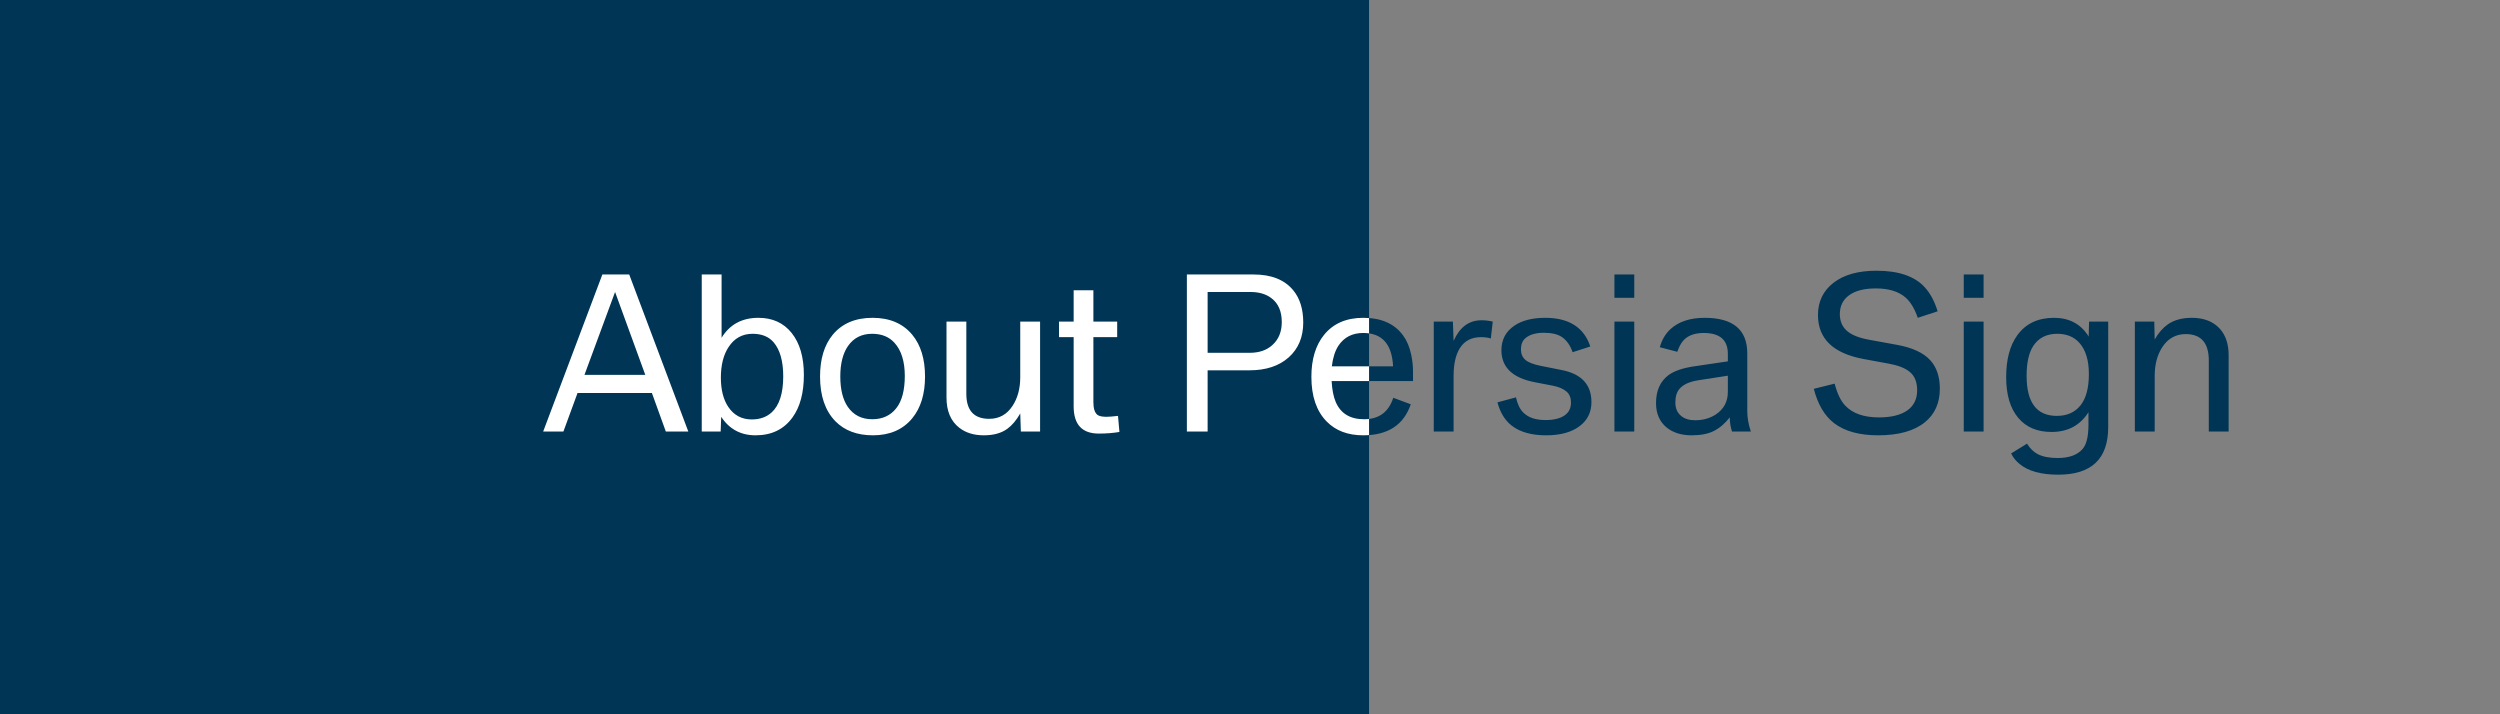 <svg width="336" height="96" viewBox="0 0 336 96" fill="none" xmlns="http://www.w3.org/2000/svg">
<rect x="0" y="0" width="336" height="96" fill="#808080" stroke="none"/>
<rect width="184" height="96" fill="#003556"/>
<path d="M73 58L80.957 36.891H84.566L92.51 58H89.488L87.615 52.818H77.621L75.721 58H73ZM78.551 50.385H86.727L82.666 39.242L78.551 50.385ZM96.926 56.018L96.857 58H94.314V36.891H96.981V45.395C98.074 43.608 99.724 42.715 101.93 42.715C103.826 42.715 105.316 43.394 106.4 44.752C107.494 46.119 108.041 47.997 108.041 50.385C108.041 52.782 107.535 54.682 106.523 56.086C105.366 57.699 103.707 58.506 101.547 58.506C99.56 58.506 98.019 57.676 96.926 56.018ZM101.15 44.861C99.774 44.861 98.699 45.454 97.924 46.639C97.231 47.687 96.885 49.059 96.885 50.754C96.885 52.385 97.217 53.698 97.883 54.691C98.639 55.812 99.692 56.373 101.041 56.373C102.126 56.373 103.014 56.059 103.707 55.43C104.746 54.482 105.266 52.864 105.266 50.576C105.266 48.544 104.837 47.022 103.98 46.01C103.324 45.244 102.381 44.861 101.15 44.861ZM117.27 42.715C119.566 42.715 121.344 43.471 122.602 44.984C123.75 46.37 124.324 48.243 124.324 50.603C124.324 52.955 123.75 54.828 122.602 56.223C121.344 57.745 119.585 58.506 117.324 58.506C115.201 58.506 113.519 57.877 112.279 56.619C110.903 55.206 110.215 53.201 110.215 50.603C110.215 48.243 110.785 46.37 111.924 44.984C113.182 43.471 114.964 42.715 117.27 42.715ZM117.215 44.861C115.811 44.861 114.727 45.413 113.961 46.516C113.277 47.518 112.936 48.881 112.936 50.603C112.936 52.353 113.277 53.721 113.961 54.705C114.727 55.799 115.816 56.346 117.229 56.346C118.605 56.346 119.68 55.853 120.455 54.869C121.221 53.903 121.604 52.454 121.604 50.522C121.604 48.58 121.143 47.099 120.223 46.078C119.493 45.267 118.491 44.861 117.215 44.861ZM127.209 43.221H129.875V52.928C129.875 55.17 130.9 56.291 132.951 56.291C134.282 56.291 135.326 55.712 136.082 54.555C136.775 53.507 137.121 52.217 137.121 50.685V43.221H139.787V58H137.203L137.121 55.566C136.611 56.469 136.032 57.157 135.385 57.631C134.583 58.214 133.53 58.506 132.227 58.506C130.896 58.506 129.798 58.169 128.932 57.494C127.783 56.601 127.209 55.247 127.209 53.434V43.221ZM144.299 45.312H142.33V43.221H144.299V39.01H146.951V43.221H150.15V45.312H146.951V54.049C146.951 54.906 147.133 55.475 147.498 55.758C147.726 55.931 148.127 56.018 148.701 56.018C149.038 56.018 149.558 55.977 150.26 55.895L150.451 58.055C149.622 58.2 148.697 58.273 147.676 58.273C145.424 58.273 144.299 57.052 144.299 54.609V45.312ZM159.516 58V36.891H168.498C170.886 36.891 172.663 37.606 173.83 39.037C174.714 40.122 175.156 41.557 175.156 43.344C175.156 45.303 174.505 46.867 173.201 48.033C171.898 49.191 170.143 49.77 167.938 49.77H162.305V58H159.516ZM162.305 47.418H167.965C169.223 47.418 170.234 47.072 171 46.379C171.848 45.622 172.271 44.592 172.271 43.289C172.271 41.84 171.802 40.764 170.863 40.062C170.143 39.516 169.204 39.242 168.047 39.242H162.305V47.418ZM189.908 51.219H178.971C179.035 52.376 179.217 53.31 179.518 54.022C180.183 55.571 181.454 56.346 183.332 56.346C185.328 56.346 186.636 55.384 187.256 53.461L189.607 54.336C188.66 57.116 186.527 58.506 183.209 58.506C181.158 58.506 179.527 57.891 178.314 56.66C176.938 55.266 176.25 53.26 176.25 50.645C176.25 48.284 176.82 46.402 177.959 44.998C179.199 43.476 180.953 42.715 183.223 42.715C185.647 42.715 187.434 43.508 188.582 45.094C189.074 45.759 189.434 46.611 189.662 47.65C189.826 48.416 189.908 49.168 189.908 49.906V51.219ZM178.998 49.236H187.229C187.083 46.247 185.747 44.752 183.223 44.752C181.755 44.752 180.643 45.322 179.887 46.461C179.431 47.154 179.135 48.079 178.998 49.236ZM192.697 58V43.221H195.268L195.363 45.818C196.184 43.968 197.432 43.043 199.109 43.043C199.629 43.043 200.135 43.102 200.627 43.221L200.367 45.49C199.975 45.372 199.538 45.312 199.055 45.312C197.77 45.312 196.817 45.809 196.197 46.803C195.641 47.696 195.363 48.935 195.363 50.522V58H192.697ZM201.256 54.076L203.744 53.406C203.945 54.309 204.273 54.988 204.729 55.443C205.394 56.118 206.387 56.455 207.709 56.455C208.812 56.455 209.664 56.25 210.266 55.84C210.849 55.439 211.141 54.865 211.141 54.117C211.141 53.461 210.94 52.964 210.539 52.627C210.111 52.253 209.491 51.989 208.68 51.834L206.273 51.369C203.284 50.795 201.789 49.359 201.789 47.062C201.789 45.65 202.377 44.547 203.553 43.754C204.583 43.061 205.959 42.715 207.682 42.715C210.863 42.715 212.882 44 213.738 46.57L211.359 47.336C211.04 46.415 210.562 45.736 209.924 45.299C209.359 44.916 208.552 44.725 207.504 44.725C206.392 44.725 205.553 44.975 204.988 45.477C204.605 45.823 204.414 46.315 204.414 46.953C204.414 47.546 204.61 48.015 205.002 48.361C205.394 48.699 206.059 48.963 206.998 49.154L209.938 49.742C212.572 50.271 213.889 51.706 213.889 54.049C213.889 55.37 213.383 56.428 212.371 57.221C211.277 58.078 209.755 58.506 207.805 58.506C205.845 58.506 204.309 58.078 203.197 57.221C202.277 56.519 201.63 55.471 201.256 54.076ZM216.979 58V43.221H219.645V58H216.979ZM216.979 40.022V36.891H219.645V40.022H216.979ZM232.223 48.566V47.555C232.223 45.686 231.143 44.752 228.982 44.752C227.697 44.752 226.754 45.126 226.152 45.873C225.87 46.228 225.628 46.698 225.428 47.281L223.076 46.666C223.359 45.663 223.837 44.852 224.512 44.232C225.615 43.221 227.146 42.715 229.105 42.715C232.924 42.715 234.834 44.31 234.834 47.5V55.252C234.834 56.118 234.993 57.034 235.312 58H232.783C232.592 57.435 232.492 56.801 232.482 56.1C231.799 56.956 231.07 57.572 230.295 57.945C229.538 58.319 228.563 58.506 227.369 58.506C225.975 58.506 224.844 58.15 223.979 57.44C223.04 56.665 222.57 55.575 222.57 54.172C222.57 52.504 223.131 51.251 224.252 50.412C225.008 49.856 226.152 49.464 227.684 49.236L232.223 48.566ZM232.223 50.494L228.244 51.109C227.068 51.292 226.23 51.675 225.729 52.258C225.355 52.686 225.168 53.297 225.168 54.09C225.168 54.865 225.419 55.462 225.92 55.881C226.385 56.282 227.023 56.482 227.834 56.482C228.873 56.482 229.789 56.227 230.582 55.717C231.676 54.997 232.223 53.985 232.223 52.682V50.494ZM243.775 52.258L246.578 51.56C246.915 52.873 247.38 53.848 247.973 54.486C248.975 55.562 250.493 56.1 252.525 56.1C254.212 56.1 255.506 55.772 256.408 55.115C257.247 54.486 257.666 53.598 257.666 52.449C257.666 51.328 257.32 50.494 256.627 49.947C256.016 49.455 255.077 49.095 253.811 48.867L250.475 48.252C246.382 47.495 244.336 45.527 244.336 42.346C244.336 40.532 245.029 39.087 246.414 38.012C247.809 36.927 249.736 36.385 252.197 36.385C255.178 36.385 257.342 37.128 258.691 38.613C259.439 39.434 260.013 40.509 260.414 41.84L257.748 42.715C257.338 41.521 256.809 40.628 256.162 40.035C255.223 39.188 253.874 38.764 252.115 38.764C250.548 38.764 249.344 39.074 248.506 39.693C247.686 40.295 247.275 41.133 247.275 42.209C247.275 43.13 247.576 43.868 248.178 44.424C248.807 44.998 249.805 45.408 251.172 45.654L254.986 46.352C257.028 46.725 258.509 47.413 259.43 48.416C260.286 49.364 260.715 50.635 260.715 52.23C260.715 54.145 260.054 55.644 258.732 56.728C257.292 57.913 255.191 58.506 252.43 58.506C249.905 58.506 247.932 57.964 246.51 56.879C245.225 55.895 244.313 54.354 243.775 52.258ZM263.928 58V43.221H266.594V58H263.928ZM263.928 40.022V36.891H266.594V40.022H263.928ZM270.299 60.94L272.432 59.627C272.833 60.274 273.311 60.743 273.867 61.035C274.542 61.382 275.435 61.555 276.547 61.555C278.115 61.555 279.245 61.135 279.938 60.297C280.439 59.686 280.689 58.611 280.689 57.07V55.402C279.568 57.171 277.914 58.055 275.727 58.055C273.812 58.055 272.327 57.43 271.27 56.182C270.176 54.897 269.629 53.069 269.629 50.699C269.629 48.311 270.126 46.434 271.119 45.066C272.249 43.499 273.895 42.715 276.055 42.715C278.124 42.715 279.678 43.553 280.717 45.23L280.771 43.221H283.342V57.412C283.342 61.669 281.104 63.797 276.629 63.797C274.323 63.797 272.591 63.318 271.434 62.361C270.914 61.933 270.536 61.459 270.299 60.94ZM276.492 44.861C275.061 44.861 273.986 45.408 273.266 46.502C272.673 47.413 272.377 48.753 272.377 50.522C272.377 54.103 273.73 55.895 276.438 55.895C277.814 55.895 278.88 55.416 279.637 54.459C280.375 53.52 280.744 52.121 280.744 50.262C280.744 48.421 280.316 47.022 279.459 46.065C278.73 45.262 277.741 44.861 276.492 44.861ZM286.924 58V43.221H289.535L289.59 45.627C290.091 44.743 290.688 44.059 291.381 43.576C292.219 43.002 293.286 42.715 294.58 42.715C296.212 42.715 297.474 43.212 298.367 44.205C299.142 45.08 299.529 46.26 299.529 47.746V58H296.863V48.457C296.863 46.087 295.829 44.902 293.76 44.902C292.429 44.902 291.381 45.486 290.615 46.652C289.932 47.7 289.59 48.999 289.59 50.549V58H286.924Z" fill="#003556"/>
<g clip-path="url(#clip0_1077_806)">
<path d="M73 58L80.957 36.891H84.566L92.51 58H89.488L87.615 52.818H77.621L75.721 58H73ZM78.551 50.385H86.727L82.666 39.242L78.551 50.385ZM96.926 56.018L96.857 58H94.314V36.891H96.981V45.395C98.074 43.608 99.724 42.715 101.93 42.715C103.826 42.715 105.316 43.394 106.4 44.752C107.494 46.119 108.041 47.997 108.041 50.385C108.041 52.782 107.535 54.682 106.523 56.086C105.366 57.699 103.707 58.506 101.547 58.506C99.56 58.506 98.019 57.676 96.926 56.018ZM101.15 44.861C99.774 44.861 98.699 45.454 97.924 46.639C97.231 47.687 96.885 49.059 96.885 50.754C96.885 52.385 97.217 53.698 97.883 54.691C98.639 55.812 99.692 56.373 101.041 56.373C102.126 56.373 103.014 56.059 103.707 55.43C104.746 54.482 105.266 52.864 105.266 50.576C105.266 48.544 104.837 47.022 103.98 46.01C103.324 45.244 102.381 44.861 101.15 44.861ZM117.27 42.715C119.566 42.715 121.344 43.471 122.602 44.984C123.75 46.37 124.324 48.243 124.324 50.603C124.324 52.955 123.75 54.828 122.602 56.223C121.344 57.745 119.585 58.506 117.324 58.506C115.201 58.506 113.519 57.877 112.279 56.619C110.903 55.206 110.215 53.201 110.215 50.603C110.215 48.243 110.785 46.37 111.924 44.984C113.182 43.471 114.964 42.715 117.27 42.715ZM117.215 44.861C115.811 44.861 114.727 45.413 113.961 46.516C113.277 47.518 112.936 48.881 112.936 50.603C112.936 52.353 113.277 53.721 113.961 54.705C114.727 55.799 115.816 56.346 117.229 56.346C118.605 56.346 119.68 55.853 120.455 54.869C121.221 53.903 121.604 52.454 121.604 50.522C121.604 48.58 121.143 47.099 120.223 46.078C119.493 45.267 118.491 44.861 117.215 44.861ZM127.209 43.221H129.875V52.928C129.875 55.17 130.9 56.291 132.951 56.291C134.282 56.291 135.326 55.712 136.082 54.555C136.775 53.507 137.121 52.217 137.121 50.685V43.221H139.787V58H137.203L137.121 55.566C136.611 56.469 136.032 57.157 135.385 57.631C134.583 58.214 133.53 58.506 132.227 58.506C130.896 58.506 129.798 58.169 128.932 57.494C127.783 56.601 127.209 55.247 127.209 53.434V43.221ZM144.299 45.312H142.33V43.221H144.299V39.01H146.951V43.221H150.15V45.312H146.951V54.049C146.951 54.906 147.133 55.475 147.498 55.758C147.726 55.931 148.127 56.018 148.701 56.018C149.038 56.018 149.558 55.977 150.26 55.895L150.451 58.055C149.622 58.2 148.697 58.273 147.676 58.273C145.424 58.273 144.299 57.052 144.299 54.609V45.312ZM159.516 58V36.891H168.498C170.886 36.891 172.663 37.606 173.83 39.037C174.714 40.122 175.156 41.557 175.156 43.344C175.156 45.303 174.505 46.867 173.201 48.033C171.898 49.191 170.143 49.77 167.938 49.77H162.305V58H159.516ZM162.305 47.418H167.965C169.223 47.418 170.234 47.072 171 46.379C171.848 45.622 172.271 44.592 172.271 43.289C172.271 41.84 171.802 40.764 170.863 40.062C170.143 39.516 169.204 39.242 168.047 39.242H162.305V47.418ZM189.908 51.219H178.971C179.035 52.376 179.217 53.31 179.518 54.022C180.183 55.571 181.454 56.346 183.332 56.346C185.328 56.346 186.636 55.384 187.256 53.461L189.607 54.336C188.66 57.116 186.527 58.506 183.209 58.506C181.158 58.506 179.527 57.891 178.314 56.66C176.938 55.266 176.25 53.26 176.25 50.645C176.25 48.284 176.82 46.402 177.959 44.998C179.199 43.476 180.953 42.715 183.223 42.715C185.647 42.715 187.434 43.508 188.582 45.094C189.074 45.759 189.434 46.611 189.662 47.65C189.826 48.416 189.908 49.168 189.908 49.906V51.219ZM178.998 49.236H187.229C187.083 46.247 185.747 44.752 183.223 44.752C181.755 44.752 180.643 45.322 179.887 46.461C179.431 47.154 179.135 48.079 178.998 49.236ZM192.697 58V43.221H195.268L195.363 45.818C196.184 43.968 197.432 43.043 199.109 43.043C199.629 43.043 200.135 43.102 200.627 43.221L200.367 45.49C199.975 45.372 199.538 45.312 199.055 45.312C197.77 45.312 196.817 45.809 196.197 46.803C195.641 47.696 195.363 48.935 195.363 50.522V58H192.697ZM201.256 54.076L203.744 53.406C203.945 54.309 204.273 54.988 204.729 55.443C205.394 56.118 206.387 56.455 207.709 56.455C208.812 56.455 209.664 56.25 210.266 55.84C210.849 55.439 211.141 54.865 211.141 54.117C211.141 53.461 210.94 52.964 210.539 52.627C210.111 52.253 209.491 51.989 208.68 51.834L206.273 51.369C203.284 50.795 201.789 49.359 201.789 47.062C201.789 45.65 202.377 44.547 203.553 43.754C204.583 43.061 205.959 42.715 207.682 42.715C210.863 42.715 212.882 44 213.738 46.57L211.359 47.336C211.04 46.415 210.562 45.736 209.924 45.299C209.359 44.916 208.552 44.725 207.504 44.725C206.392 44.725 205.553 44.975 204.988 45.477C204.605 45.823 204.414 46.315 204.414 46.953C204.414 47.546 204.61 48.015 205.002 48.361C205.394 48.699 206.059 48.963 206.998 49.154L209.938 49.742C212.572 50.271 213.889 51.706 213.889 54.049C213.889 55.37 213.383 56.428 212.371 57.221C211.277 58.078 209.755 58.506 207.805 58.506C205.845 58.506 204.309 58.078 203.197 57.221C202.277 56.519 201.63 55.471 201.256 54.076ZM216.979 58V43.221H219.645V58H216.979ZM216.979 40.022V36.891H219.645V40.022H216.979ZM232.223 48.566V47.555C232.223 45.686 231.143 44.752 228.982 44.752C227.697 44.752 226.754 45.126 226.152 45.873C225.87 46.228 225.628 46.698 225.428 47.281L223.076 46.666C223.359 45.663 223.837 44.852 224.512 44.232C225.615 43.221 227.146 42.715 229.105 42.715C232.924 42.715 234.834 44.31 234.834 47.5V55.252C234.834 56.118 234.993 57.034 235.312 58H232.783C232.592 57.435 232.492 56.801 232.482 56.1C231.799 56.956 231.07 57.572 230.295 57.945C229.538 58.319 228.563 58.506 227.369 58.506C225.975 58.506 224.844 58.15 223.979 57.44C223.04 56.665 222.57 55.575 222.57 54.172C222.57 52.504 223.131 51.251 224.252 50.412C225.008 49.856 226.152 49.464 227.684 49.236L232.223 48.566ZM232.223 50.494L228.244 51.109C227.068 51.292 226.23 51.675 225.729 52.258C225.355 52.686 225.168 53.297 225.168 54.09C225.168 54.865 225.419 55.462 225.92 55.881C226.385 56.282 227.023 56.482 227.834 56.482C228.873 56.482 229.789 56.227 230.582 55.717C231.676 54.997 232.223 53.985 232.223 52.682V50.494ZM244.76 58V36.891H247.426V49.127L253.66 43.221H256.859L251.486 48.279L257.639 58H254.535L249.545 50.07L247.426 52.066V58H244.76ZM259.416 58V36.891H262.082V45.449C263.203 43.626 264.862 42.715 267.059 42.715C268.681 42.715 269.939 43.212 270.832 44.205C271.607 45.08 271.994 46.26 271.994 47.746V58H269.328V48.457C269.328 46.087 268.289 44.902 266.211 44.902C264.889 44.902 263.85 45.486 263.094 46.652C262.419 47.7 262.082 48.999 262.082 50.549V58H259.416ZM281.934 42.715C284.23 42.715 286.008 43.471 287.266 44.984C288.414 46.37 288.988 48.243 288.988 50.603C288.988 52.955 288.414 54.828 287.266 56.223C286.008 57.745 284.249 58.506 281.988 58.506C279.865 58.506 278.183 57.877 276.943 56.619C275.567 55.206 274.879 53.201 274.879 50.603C274.879 48.243 275.449 46.37 276.588 44.984C277.846 43.471 279.628 42.715 281.934 42.715ZM281.879 44.861C280.475 44.861 279.391 45.413 278.625 46.516C277.941 47.518 277.6 48.881 277.6 50.603C277.6 52.353 277.941 53.721 278.625 54.705C279.391 55.799 280.48 56.346 281.893 56.346C283.269 56.346 284.344 55.853 285.119 54.869C285.885 53.903 286.268 52.454 286.268 50.522C286.268 48.58 285.807 47.099 284.887 46.078C284.158 45.267 283.155 44.861 281.879 44.861ZM302.209 45.148V36.891H304.861V58H302.346L302.291 55.812C301.179 57.608 299.516 58.506 297.301 58.506C295.587 58.506 294.202 57.959 293.145 56.865C291.832 55.516 291.176 53.525 291.176 50.891C291.176 48.475 291.673 46.561 292.666 45.148C293.805 43.526 295.441 42.715 297.574 42.715C299.507 42.715 301.051 43.526 302.209 45.148ZM298.107 44.861C296.786 44.861 295.765 45.34 295.045 46.297C294.298 47.309 293.924 48.753 293.924 50.631C293.924 52.435 294.252 53.825 294.908 54.801C295.61 55.849 296.649 56.373 298.025 56.373C299.301 56.373 300.318 55.89 301.074 54.924C301.885 53.867 302.291 52.408 302.291 50.549C302.291 48.881 301.963 47.55 301.307 46.557C300.559 45.426 299.493 44.861 298.107 44.861ZM308.443 58V43.221H311.014L311.109 45.818C311.93 43.968 313.178 43.043 314.855 43.043C315.375 43.043 315.881 43.102 316.373 43.221L316.113 45.49C315.721 45.372 315.284 45.312 314.801 45.312C313.516 45.312 312.563 45.809 311.943 46.803C311.387 47.696 311.109 48.935 311.109 50.522V58H308.443ZM324.098 42.715C326.395 42.715 328.172 43.471 329.43 44.984C330.578 46.37 331.152 48.243 331.152 50.603C331.152 52.955 330.578 54.828 329.43 56.223C328.172 57.745 326.413 58.506 324.152 58.506C322.029 58.506 320.347 57.877 319.107 56.619C317.731 55.206 317.043 53.201 317.043 50.603C317.043 48.243 317.613 46.37 318.752 44.984C320.01 43.471 321.792 42.715 324.098 42.715ZM324.043 44.861C322.639 44.861 321.555 45.413 320.789 46.516C320.105 47.518 319.764 48.881 319.764 50.603C319.764 52.353 320.105 53.721 320.789 54.705C321.555 55.799 322.644 56.346 324.057 56.346C325.433 56.346 326.508 55.853 327.283 54.869C328.049 53.903 328.432 52.454 328.432 50.522C328.432 48.58 327.971 47.099 327.051 46.078C326.322 45.267 325.319 44.861 324.043 44.861Z" fill="white"/>
</g>
<defs>
<clipPath id="clip0_1077_806">
<rect width="111" height="40" fill="white" transform="translate(73 28)"/>
</clipPath>
</defs>
</svg>

